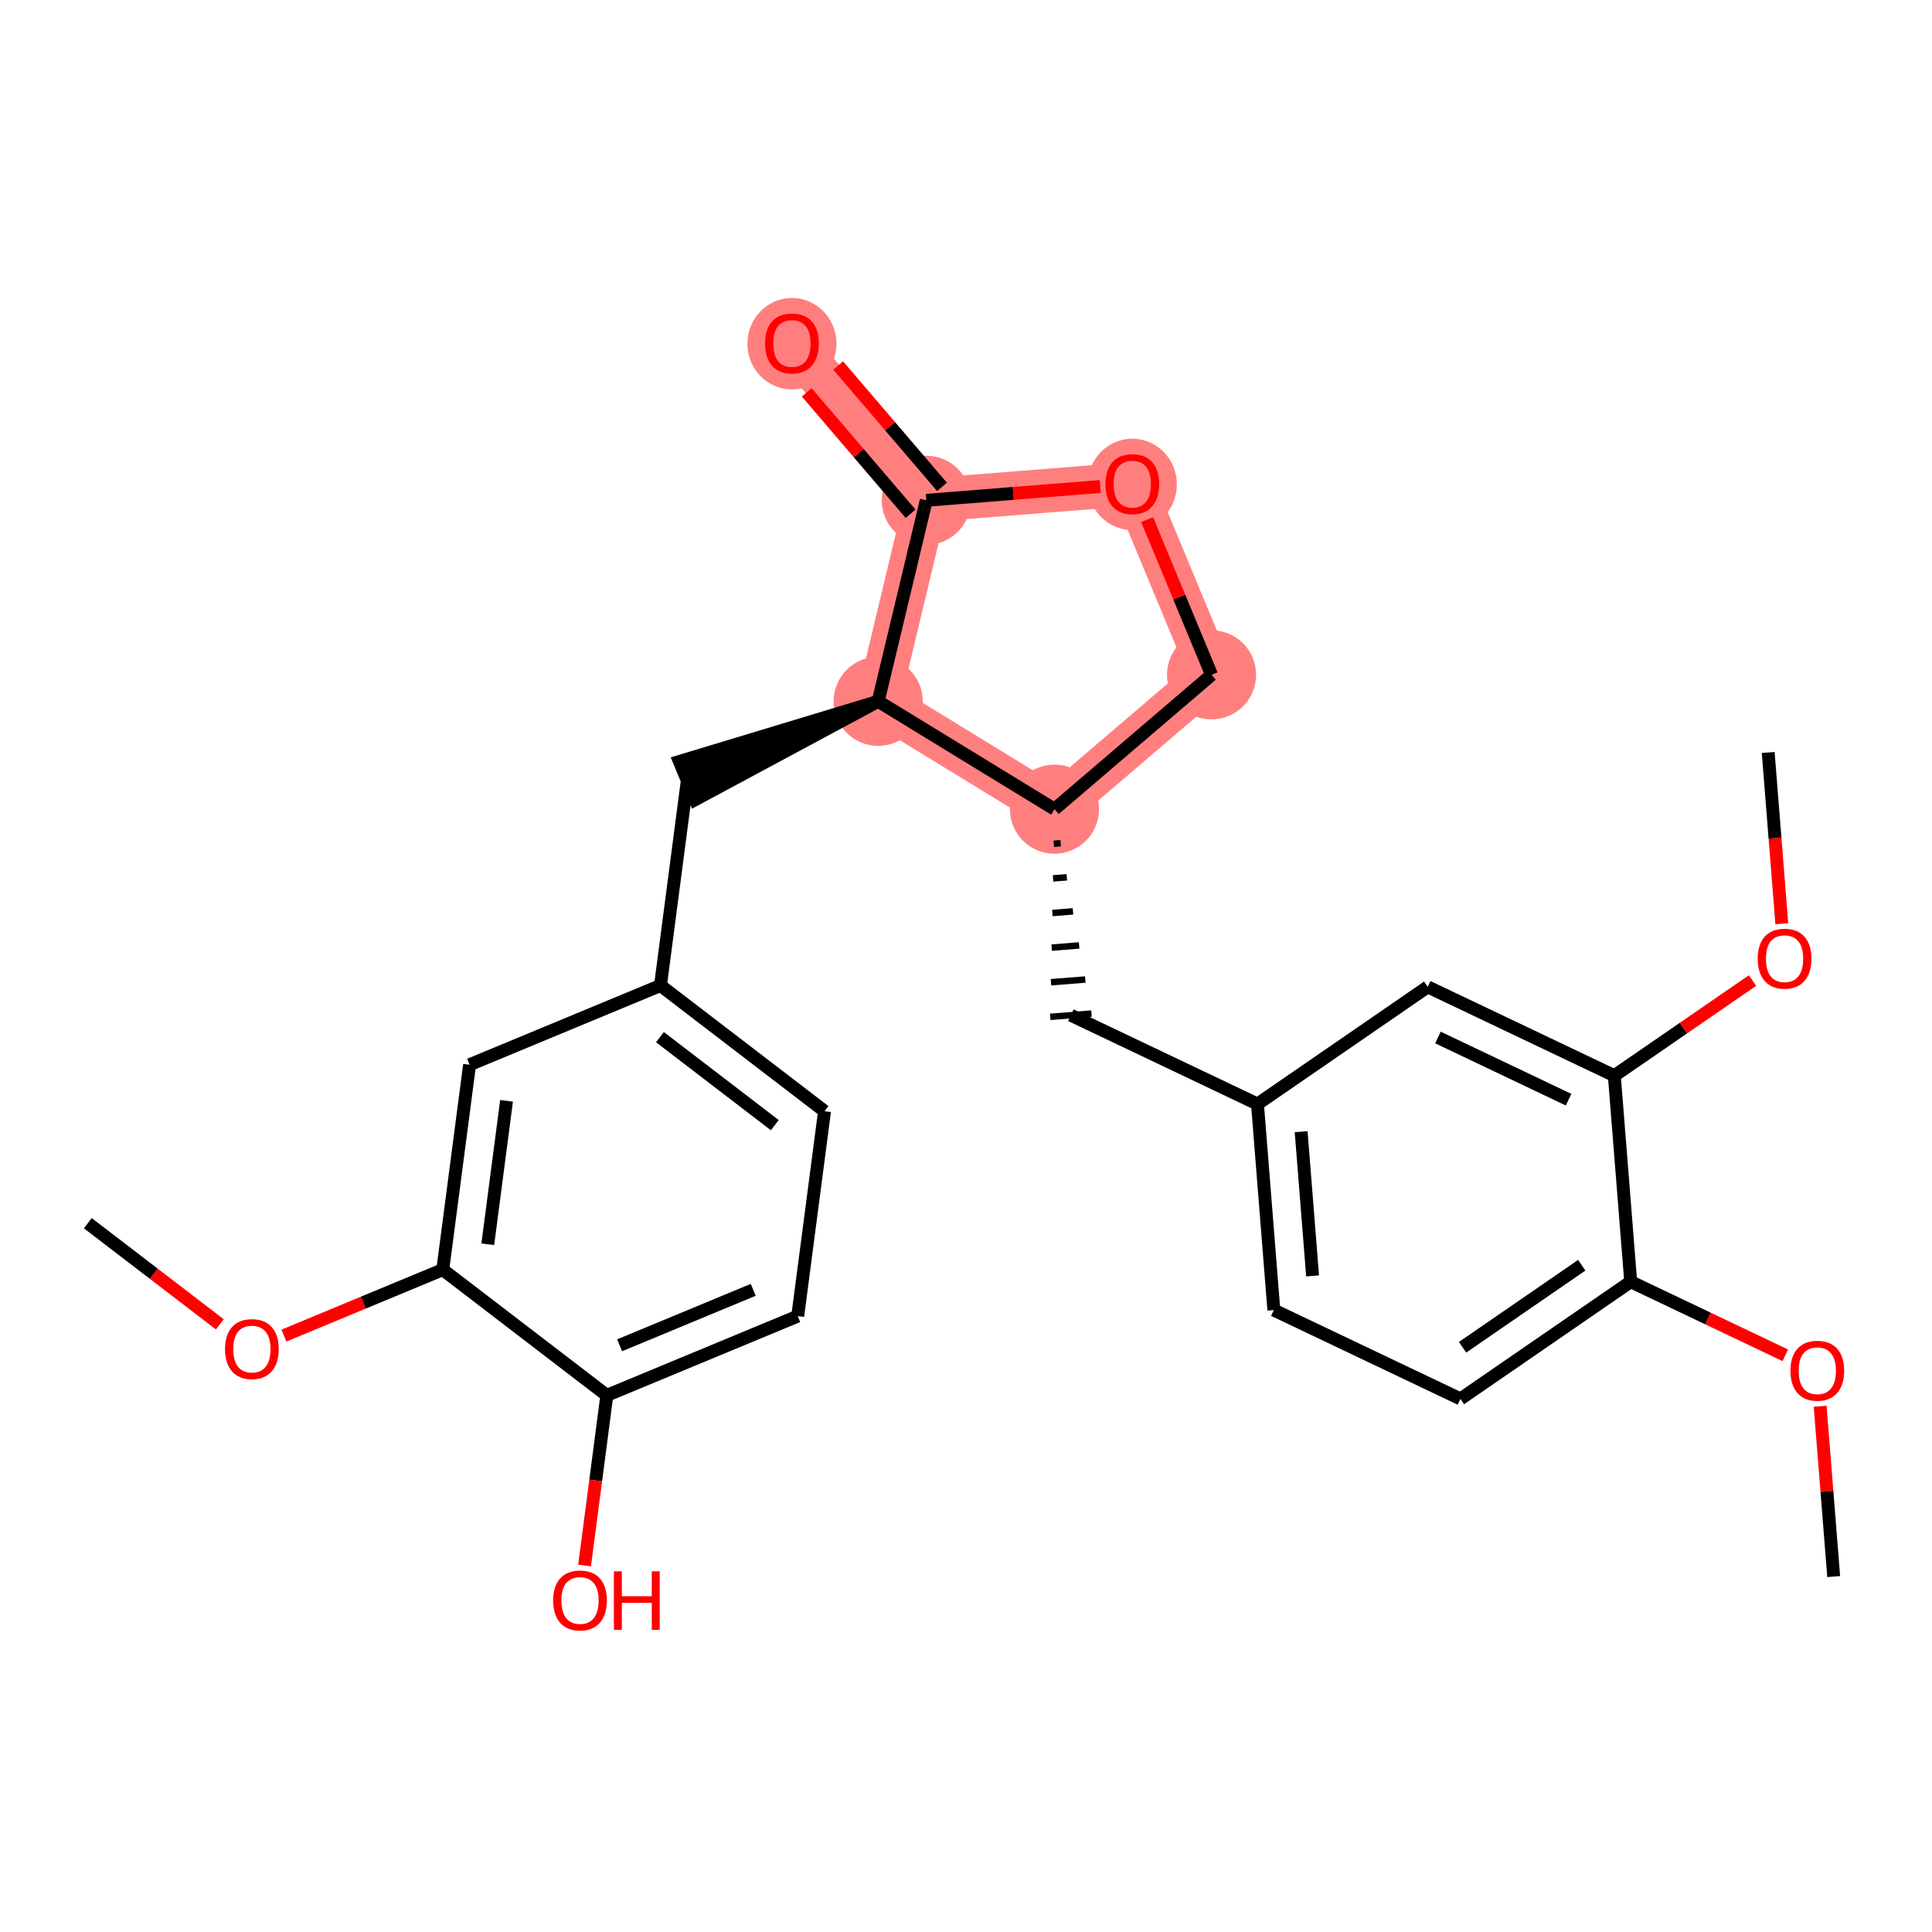 <?xml version='1.0' encoding='iso-8859-1'?>
<svg version='1.1' baseProfile='full'
              xmlns='http://www.w3.org/2000/svg'
                      xmlns:rdkit='http://www.rdkit.org/xml'
                      xmlns:xlink='http://www.w3.org/1999/xlink'
                  xml:space='preserve'
width='300px' height='300px' viewBox='0 0 300 300'>
<!-- END OF HEADER -->
<rect style='opacity:1.0;fill:#FFFFFF;stroke:none' width='300' height='300' x='0' y='0'> </rect>
<rect style='opacity:1.0;fill:#FFFFFF;stroke:none' width='300' height='300' x='0' y='0'> </rect>
<path d='M 136.364,108.901 L 143.833,77.689' style='fill:none;fill-rule:evenodd;stroke:#FF7F7F;stroke-width:6.8px;stroke-linecap:butt;stroke-linejoin:miter;stroke-opacity:1' />
<path d='M 136.364,108.901 L 163.741,125.648' style='fill:none;fill-rule:evenodd;stroke:#FF7F7F;stroke-width:6.8px;stroke-linecap:butt;stroke-linejoin:miter;stroke-opacity:1' />
<path d='M 143.833,77.689 L 122.971,53.301' style='fill:none;fill-rule:evenodd;stroke:#FF7F7F;stroke-width:6.8px;stroke-linecap:butt;stroke-linejoin:miter;stroke-opacity:1' />
<path d='M 143.833,77.689 L 175.825,75.146' style='fill:none;fill-rule:evenodd;stroke:#FF7F7F;stroke-width:6.8px;stroke-linecap:butt;stroke-linejoin:miter;stroke-opacity:1' />
<path d='M 175.825,75.146 L 188.129,104.787' style='fill:none;fill-rule:evenodd;stroke:#FF7F7F;stroke-width:6.8px;stroke-linecap:butt;stroke-linejoin:miter;stroke-opacity:1' />
<path d='M 188.129,104.787 L 163.741,125.648' style='fill:none;fill-rule:evenodd;stroke:#FF7F7F;stroke-width:6.8px;stroke-linecap:butt;stroke-linejoin:miter;stroke-opacity:1' />
<ellipse cx='136.364' cy='108.901' rx='6.419' ry='6.419'  style='fill:#FF7F7F;fill-rule:evenodd;stroke:#FF7F7F;stroke-width:1.0px;stroke-linecap:butt;stroke-linejoin:miter;stroke-opacity:1' />
<ellipse cx='143.833' cy='77.689' rx='6.419' ry='6.419'  style='fill:#FF7F7F;fill-rule:evenodd;stroke:#FF7F7F;stroke-width:1.0px;stroke-linecap:butt;stroke-linejoin:miter;stroke-opacity:1' />
<ellipse cx='122.971' cy='53.371' rx='6.419' ry='6.599'  style='fill:#FF7F7F;fill-rule:evenodd;stroke:#FF7F7F;stroke-width:1.0px;stroke-linecap:butt;stroke-linejoin:miter;stroke-opacity:1' />
<ellipse cx='175.825' cy='75.217' rx='6.419' ry='6.599'  style='fill:#FF7F7F;fill-rule:evenodd;stroke:#FF7F7F;stroke-width:1.0px;stroke-linecap:butt;stroke-linejoin:miter;stroke-opacity:1' />
<ellipse cx='188.129' cy='104.787' rx='6.419' ry='6.419'  style='fill:#FF7F7F;fill-rule:evenodd;stroke:#FF7F7F;stroke-width:1.0px;stroke-linecap:butt;stroke-linejoin:miter;stroke-opacity:1' />
<ellipse cx='163.741' cy='125.648' rx='6.419' ry='6.419'  style='fill:#FF7F7F;fill-rule:evenodd;stroke:#FF7F7F;stroke-width:1.0px;stroke-linecap:butt;stroke-linejoin:miter;stroke-opacity:1' />
<path class='bond-0 atom-0 atom-1' d='M 13.636,189.938 L 23.887,197.791' style='fill:none;fill-rule:evenodd;stroke:#000000;stroke-width:2.0px;stroke-linecap:butt;stroke-linejoin:miter;stroke-opacity:1' />
<path class='bond-0 atom-0 atom-1' d='M 23.887,197.791 L 34.138,205.645' style='fill:none;fill-rule:evenodd;stroke:#FF0000;stroke-width:2.0px;stroke-linecap:butt;stroke-linejoin:miter;stroke-opacity:1' />
<path class='bond-1 atom-1 atom-2' d='M 44.087,207.391 L 56.42,202.271' style='fill:none;fill-rule:evenodd;stroke:#FF0000;stroke-width:2.0px;stroke-linecap:butt;stroke-linejoin:miter;stroke-opacity:1' />
<path class='bond-1 atom-1 atom-2' d='M 56.42,202.271 L 68.753,197.152' style='fill:none;fill-rule:evenodd;stroke:#000000;stroke-width:2.0px;stroke-linecap:butt;stroke-linejoin:miter;stroke-opacity:1' />
<path class='bond-2 atom-2 atom-3' d='M 68.753,197.152 L 72.918,165.33' style='fill:none;fill-rule:evenodd;stroke:#000000;stroke-width:2.0px;stroke-linecap:butt;stroke-linejoin:miter;stroke-opacity:1' />
<path class='bond-2 atom-2 atom-3' d='M 75.742,193.211 L 78.657,170.936' style='fill:none;fill-rule:evenodd;stroke:#000000;stroke-width:2.0px;stroke-linecap:butt;stroke-linejoin:miter;stroke-opacity:1' />
<path class='bond-26 atom-25 atom-2' d='M 94.229,216.669 L 68.753,197.152' style='fill:none;fill-rule:evenodd;stroke:#000000;stroke-width:2.0px;stroke-linecap:butt;stroke-linejoin:miter;stroke-opacity:1' />
<path class='bond-3 atom-3 atom-4' d='M 72.918,165.33 L 102.559,153.026' style='fill:none;fill-rule:evenodd;stroke:#000000;stroke-width:2.0px;stroke-linecap:butt;stroke-linejoin:miter;stroke-opacity:1' />
<path class='bond-4 atom-4 atom-5' d='M 102.559,153.026 L 106.724,121.204' style='fill:none;fill-rule:evenodd;stroke:#000000;stroke-width:2.0px;stroke-linecap:butt;stroke-linejoin:miter;stroke-opacity:1' />
<path class='bond-22 atom-4 atom-23' d='M 102.559,153.026 L 128.035,172.544' style='fill:none;fill-rule:evenodd;stroke:#000000;stroke-width:2.0px;stroke-linecap:butt;stroke-linejoin:miter;stroke-opacity:1' />
<path class='bond-22 atom-4 atom-23' d='M 102.477,161.049 L 120.31,174.711' style='fill:none;fill-rule:evenodd;stroke:#000000;stroke-width:2.0px;stroke-linecap:butt;stroke-linejoin:miter;stroke-opacity:1' />
<path class='bond-5 atom-6 atom-5' d='M 136.364,108.901 L 105.493,118.24 L 107.954,124.169 Z' style='fill:#000000;fill-rule:evenodd;fill-opacity:1;stroke:#000000;stroke-width:2.0px;stroke-linecap:butt;stroke-linejoin:miter;stroke-opacity:1;' />
<path class='bond-6 atom-6 atom-7' d='M 136.364,108.901 L 143.833,77.689' style='fill:none;fill-rule:evenodd;stroke:#000000;stroke-width:2.0px;stroke-linecap:butt;stroke-linejoin:miter;stroke-opacity:1' />
<path class='bond-27 atom-11 atom-6' d='M 163.741,125.648 L 136.364,108.901' style='fill:none;fill-rule:evenodd;stroke:#000000;stroke-width:2.0px;stroke-linecap:butt;stroke-linejoin:miter;stroke-opacity:1' />
<path class='bond-7 atom-7 atom-8' d='M 146.271,75.603 L 138.21,66.178' style='fill:none;fill-rule:evenodd;stroke:#000000;stroke-width:2.0px;stroke-linecap:butt;stroke-linejoin:miter;stroke-opacity:1' />
<path class='bond-7 atom-7 atom-8' d='M 138.21,66.178 L 130.148,56.754' style='fill:none;fill-rule:evenodd;stroke:#FF0000;stroke-width:2.0px;stroke-linecap:butt;stroke-linejoin:miter;stroke-opacity:1' />
<path class='bond-7 atom-7 atom-8' d='M 141.394,79.775 L 133.332,70.35' style='fill:none;fill-rule:evenodd;stroke:#000000;stroke-width:2.0px;stroke-linecap:butt;stroke-linejoin:miter;stroke-opacity:1' />
<path class='bond-7 atom-7 atom-8' d='M 133.332,70.35 L 125.271,60.926' style='fill:none;fill-rule:evenodd;stroke:#FF0000;stroke-width:2.0px;stroke-linecap:butt;stroke-linejoin:miter;stroke-opacity:1' />
<path class='bond-8 atom-7 atom-9' d='M 143.833,77.689 L 157.341,76.615' style='fill:none;fill-rule:evenodd;stroke:#000000;stroke-width:2.0px;stroke-linecap:butt;stroke-linejoin:miter;stroke-opacity:1' />
<path class='bond-8 atom-7 atom-9' d='M 157.341,76.615 L 170.85,75.542' style='fill:none;fill-rule:evenodd;stroke:#FF0000;stroke-width:2.0px;stroke-linecap:butt;stroke-linejoin:miter;stroke-opacity:1' />
<path class='bond-9 atom-9 atom-10' d='M 178.124,80.686 L 183.126,92.736' style='fill:none;fill-rule:evenodd;stroke:#FF0000;stroke-width:2.0px;stroke-linecap:butt;stroke-linejoin:miter;stroke-opacity:1' />
<path class='bond-9 atom-9 atom-10' d='M 183.126,92.736 L 188.129,104.787' style='fill:none;fill-rule:evenodd;stroke:#000000;stroke-width:2.0px;stroke-linecap:butt;stroke-linejoin:miter;stroke-opacity:1' />
<path class='bond-10 atom-10 atom-11' d='M 188.129,104.787 L 163.741,125.648' style='fill:none;fill-rule:evenodd;stroke:#000000;stroke-width:2.0px;stroke-linecap:butt;stroke-linejoin:miter;stroke-opacity:1' />
<path class='bond-11 atom-11 atom-12' d='M 163.631,131.023 L 164.698,130.938' style='fill:none;fill-rule:evenodd;stroke:#000000;stroke-width:1.0px;stroke-linecap:butt;stroke-linejoin:miter;stroke-opacity:1' />
<path class='bond-11 atom-11 atom-12' d='M 163.522,136.397 L 165.655,136.228' style='fill:none;fill-rule:evenodd;stroke:#000000;stroke-width:1.0px;stroke-linecap:butt;stroke-linejoin:miter;stroke-opacity:1' />
<path class='bond-11 atom-11 atom-12' d='M 163.412,141.772 L 166.612,141.517' style='fill:none;fill-rule:evenodd;stroke:#000000;stroke-width:1.0px;stroke-linecap:butt;stroke-linejoin:miter;stroke-opacity:1' />
<path class='bond-11 atom-11 atom-12' d='M 163.303,147.146 L 167.568,146.807' style='fill:none;fill-rule:evenodd;stroke:#000000;stroke-width:1.0px;stroke-linecap:butt;stroke-linejoin:miter;stroke-opacity:1' />
<path class='bond-11 atom-11 atom-12' d='M 163.193,152.52 L 168.525,152.097' style='fill:none;fill-rule:evenodd;stroke:#000000;stroke-width:1.0px;stroke-linecap:butt;stroke-linejoin:miter;stroke-opacity:1' />
<path class='bond-11 atom-11 atom-12' d='M 163.084,157.895 L 169.482,157.386' style='fill:none;fill-rule:evenodd;stroke:#000000;stroke-width:1.0px;stroke-linecap:butt;stroke-linejoin:miter;stroke-opacity:1' />
<path class='bond-12 atom-12 atom-13' d='M 166.283,157.641 L 195.26,171.435' style='fill:none;fill-rule:evenodd;stroke:#000000;stroke-width:2.0px;stroke-linecap:butt;stroke-linejoin:miter;stroke-opacity:1' />
<path class='bond-13 atom-13 atom-14' d='M 195.26,171.435 L 197.802,203.427' style='fill:none;fill-rule:evenodd;stroke:#000000;stroke-width:2.0px;stroke-linecap:butt;stroke-linejoin:miter;stroke-opacity:1' />
<path class='bond-13 atom-13 atom-14' d='M 202.04,175.725 L 203.819,198.12' style='fill:none;fill-rule:evenodd;stroke:#000000;stroke-width:2.0px;stroke-linecap:butt;stroke-linejoin:miter;stroke-opacity:1' />
<path class='bond-28 atom-22 atom-13' d='M 221.695,153.237 L 195.26,171.435' style='fill:none;fill-rule:evenodd;stroke:#000000;stroke-width:2.0px;stroke-linecap:butt;stroke-linejoin:miter;stroke-opacity:1' />
<path class='bond-14 atom-14 atom-15' d='M 197.802,203.427 L 226.779,217.222' style='fill:none;fill-rule:evenodd;stroke:#000000;stroke-width:2.0px;stroke-linecap:butt;stroke-linejoin:miter;stroke-opacity:1' />
<path class='bond-15 atom-15 atom-16' d='M 226.779,217.222 L 253.214,199.024' style='fill:none;fill-rule:evenodd;stroke:#000000;stroke-width:2.0px;stroke-linecap:butt;stroke-linejoin:miter;stroke-opacity:1' />
<path class='bond-15 atom-15 atom-16' d='M 227.105,209.205 L 245.61,196.467' style='fill:none;fill-rule:evenodd;stroke:#000000;stroke-width:2.0px;stroke-linecap:butt;stroke-linejoin:miter;stroke-opacity:1' />
<path class='bond-16 atom-16 atom-17' d='M 253.214,199.024 L 265.216,204.737' style='fill:none;fill-rule:evenodd;stroke:#000000;stroke-width:2.0px;stroke-linecap:butt;stroke-linejoin:miter;stroke-opacity:1' />
<path class='bond-16 atom-16 atom-17' d='M 265.216,204.737 L 277.217,210.45' style='fill:none;fill-rule:evenodd;stroke:#FF0000;stroke-width:2.0px;stroke-linecap:butt;stroke-linejoin:miter;stroke-opacity:1' />
<path class='bond-18 atom-16 atom-19' d='M 253.214,199.024 L 250.672,167.032' style='fill:none;fill-rule:evenodd;stroke:#000000;stroke-width:2.0px;stroke-linecap:butt;stroke-linejoin:miter;stroke-opacity:1' />
<path class='bond-17 atom-17 atom-18' d='M 282.632,218.358 L 283.683,231.584' style='fill:none;fill-rule:evenodd;stroke:#FF0000;stroke-width:2.0px;stroke-linecap:butt;stroke-linejoin:miter;stroke-opacity:1' />
<path class='bond-17 atom-17 atom-18' d='M 283.683,231.584 L 284.734,244.811' style='fill:none;fill-rule:evenodd;stroke:#000000;stroke-width:2.0px;stroke-linecap:butt;stroke-linejoin:miter;stroke-opacity:1' />
<path class='bond-19 atom-19 atom-20' d='M 250.672,167.032 L 261.402,159.645' style='fill:none;fill-rule:evenodd;stroke:#000000;stroke-width:2.0px;stroke-linecap:butt;stroke-linejoin:miter;stroke-opacity:1' />
<path class='bond-19 atom-19 atom-20' d='M 261.402,159.645 L 272.133,152.258' style='fill:none;fill-rule:evenodd;stroke:#FF0000;stroke-width:2.0px;stroke-linecap:butt;stroke-linejoin:miter;stroke-opacity:1' />
<path class='bond-21 atom-19 atom-22' d='M 250.672,167.032 L 221.695,153.237' style='fill:none;fill-rule:evenodd;stroke:#000000;stroke-width:2.0px;stroke-linecap:butt;stroke-linejoin:miter;stroke-opacity:1' />
<path class='bond-21 atom-19 atom-22' d='M 243.567,170.758 L 223.283,161.102' style='fill:none;fill-rule:evenodd;stroke:#000000;stroke-width:2.0px;stroke-linecap:butt;stroke-linejoin:miter;stroke-opacity:1' />
<path class='bond-20 atom-20 atom-21' d='M 276.678,143.436 L 275.622,130.139' style='fill:none;fill-rule:evenodd;stroke:#FF0000;stroke-width:2.0px;stroke-linecap:butt;stroke-linejoin:miter;stroke-opacity:1' />
<path class='bond-20 atom-20 atom-21' d='M 275.622,130.139 L 274.565,116.842' style='fill:none;fill-rule:evenodd;stroke:#000000;stroke-width:2.0px;stroke-linecap:butt;stroke-linejoin:miter;stroke-opacity:1' />
<path class='bond-23 atom-23 atom-24' d='M 128.035,172.544 L 123.87,204.365' style='fill:none;fill-rule:evenodd;stroke:#000000;stroke-width:2.0px;stroke-linecap:butt;stroke-linejoin:miter;stroke-opacity:1' />
<path class='bond-24 atom-24 atom-25' d='M 123.87,204.365 L 94.229,216.669' style='fill:none;fill-rule:evenodd;stroke:#000000;stroke-width:2.0px;stroke-linecap:butt;stroke-linejoin:miter;stroke-opacity:1' />
<path class='bond-24 atom-24 atom-25' d='M 116.963,200.283 L 96.214,208.896' style='fill:none;fill-rule:evenodd;stroke:#000000;stroke-width:2.0px;stroke-linecap:butt;stroke-linejoin:miter;stroke-opacity:1' />
<path class='bond-25 atom-25 atom-26' d='M 94.229,216.669 L 92.5,229.881' style='fill:none;fill-rule:evenodd;stroke:#000000;stroke-width:2.0px;stroke-linecap:butt;stroke-linejoin:miter;stroke-opacity:1' />
<path class='bond-25 atom-25 atom-26' d='M 92.5,229.881 L 90.77,243.093' style='fill:none;fill-rule:evenodd;stroke:#FF0000;stroke-width:2.0px;stroke-linecap:butt;stroke-linejoin:miter;stroke-opacity:1' />
<path  class='atom-1' d='M 34.94 209.481
Q 34.94 207.299, 36.019 206.079
Q 37.097 204.86, 39.112 204.86
Q 41.128 204.86, 42.206 206.079
Q 43.284 207.299, 43.284 209.481
Q 43.284 211.689, 42.193 212.947
Q 41.102 214.192, 39.112 214.192
Q 37.11 214.192, 36.019 212.947
Q 34.94 211.702, 34.94 209.481
M 39.112 213.166
Q 40.499 213.166, 41.243 212.241
Q 42.001 211.304, 42.001 209.481
Q 42.001 207.697, 41.243 206.798
Q 40.499 205.887, 39.112 205.887
Q 37.726 205.887, 36.968 206.785
Q 36.224 207.684, 36.224 209.481
Q 36.224 211.317, 36.968 212.241
Q 37.726 213.166, 39.112 213.166
' fill='#FF0000'/>
<path  class='atom-8' d='M 118.799 53.326
Q 118.799 51.144, 119.878 49.925
Q 120.956 48.705, 122.971 48.705
Q 124.987 48.705, 126.065 49.925
Q 127.143 51.144, 127.143 53.326
Q 127.143 55.534, 126.052 56.792
Q 124.961 58.038, 122.971 58.038
Q 120.969 58.038, 119.878 56.792
Q 118.799 55.547, 118.799 53.326
M 122.971 57.011
Q 124.358 57.011, 125.102 56.086
Q 125.86 55.149, 125.86 53.326
Q 125.86 51.542, 125.102 50.643
Q 124.358 49.732, 122.971 49.732
Q 121.585 49.732, 120.828 50.631
Q 120.083 51.529, 120.083 53.326
Q 120.083 55.162, 120.828 56.086
Q 121.585 57.011, 122.971 57.011
' fill='#FF0000'/>
<path  class='atom-9' d='M 171.653 75.172
Q 171.653 72.99, 172.731 71.77
Q 173.809 70.551, 175.825 70.551
Q 177.84 70.551, 178.919 71.77
Q 179.997 72.99, 179.997 75.172
Q 179.997 77.38, 178.906 78.638
Q 177.815 79.883, 175.825 79.883
Q 173.822 79.883, 172.731 78.638
Q 171.653 77.393, 171.653 75.172
M 175.825 78.856
Q 177.211 78.856, 177.956 77.932
Q 178.713 76.995, 178.713 75.172
Q 178.713 73.388, 177.956 72.489
Q 177.211 71.578, 175.825 71.578
Q 174.438 71.578, 173.681 72.476
Q 172.936 73.375, 172.936 75.172
Q 172.936 77.008, 173.681 77.932
Q 174.438 78.856, 175.825 78.856
' fill='#FF0000'/>
<path  class='atom-17' d='M 278.019 212.844
Q 278.019 210.662, 279.098 209.442
Q 280.176 208.223, 282.192 208.223
Q 284.207 208.223, 285.285 209.442
Q 286.364 210.662, 286.364 212.844
Q 286.364 215.052, 285.272 216.31
Q 284.181 217.555, 282.192 217.555
Q 280.189 217.555, 279.098 216.31
Q 278.019 215.065, 278.019 212.844
M 282.192 216.528
Q 283.578 216.528, 284.323 215.604
Q 285.08 214.667, 285.08 212.844
Q 285.08 211.06, 284.323 210.161
Q 283.578 209.25, 282.192 209.25
Q 280.805 209.25, 280.048 210.148
Q 279.303 211.047, 279.303 212.844
Q 279.303 214.68, 280.048 215.604
Q 280.805 216.528, 282.192 216.528
' fill='#FF0000'/>
<path  class='atom-20' d='M 272.935 148.86
Q 272.935 146.677, 274.013 145.458
Q 275.092 144.238, 277.107 144.238
Q 279.123 144.238, 280.201 145.458
Q 281.279 146.677, 281.279 148.86
Q 281.279 151.068, 280.188 152.326
Q 279.097 153.571, 277.107 153.571
Q 275.104 153.571, 274.013 152.326
Q 272.935 151.081, 272.935 148.86
M 277.107 152.544
Q 278.494 152.544, 279.238 151.62
Q 279.995 150.683, 279.995 148.86
Q 279.995 147.075, 279.238 146.177
Q 278.494 145.265, 277.107 145.265
Q 275.721 145.265, 274.963 146.164
Q 274.219 147.063, 274.219 148.86
Q 274.219 150.695, 274.963 151.62
Q 275.721 152.544, 277.107 152.544
' fill='#FF0000'/>
<path  class='atom-26' d='M 85.892 248.517
Q 85.892 246.334, 86.97 245.115
Q 88.049 243.895, 90.064 243.895
Q 92.079 243.895, 93.158 245.115
Q 94.236 246.334, 94.236 248.517
Q 94.236 250.725, 93.145 251.983
Q 92.054 253.228, 90.064 253.228
Q 88.061 253.228, 86.97 251.983
Q 85.892 250.737, 85.892 248.517
M 90.064 252.201
Q 91.45 252.201, 92.195 251.277
Q 92.952 250.339, 92.952 248.517
Q 92.952 246.732, 92.195 245.834
Q 91.45 244.922, 90.064 244.922
Q 88.678 244.922, 87.92 245.821
Q 87.176 246.719, 87.176 248.517
Q 87.176 250.352, 87.92 251.277
Q 88.678 252.201, 90.064 252.201
' fill='#FF0000'/>
<path  class='atom-26' d='M 95.327 243.998
L 96.56 243.998
L 96.56 247.862
L 101.207 247.862
L 101.207 243.998
L 102.439 243.998
L 102.439 253.087
L 101.207 253.087
L 101.207 248.889
L 96.56 248.889
L 96.56 253.087
L 95.327 253.087
L 95.327 243.998
' fill='#FF0000'/>
</svg>
